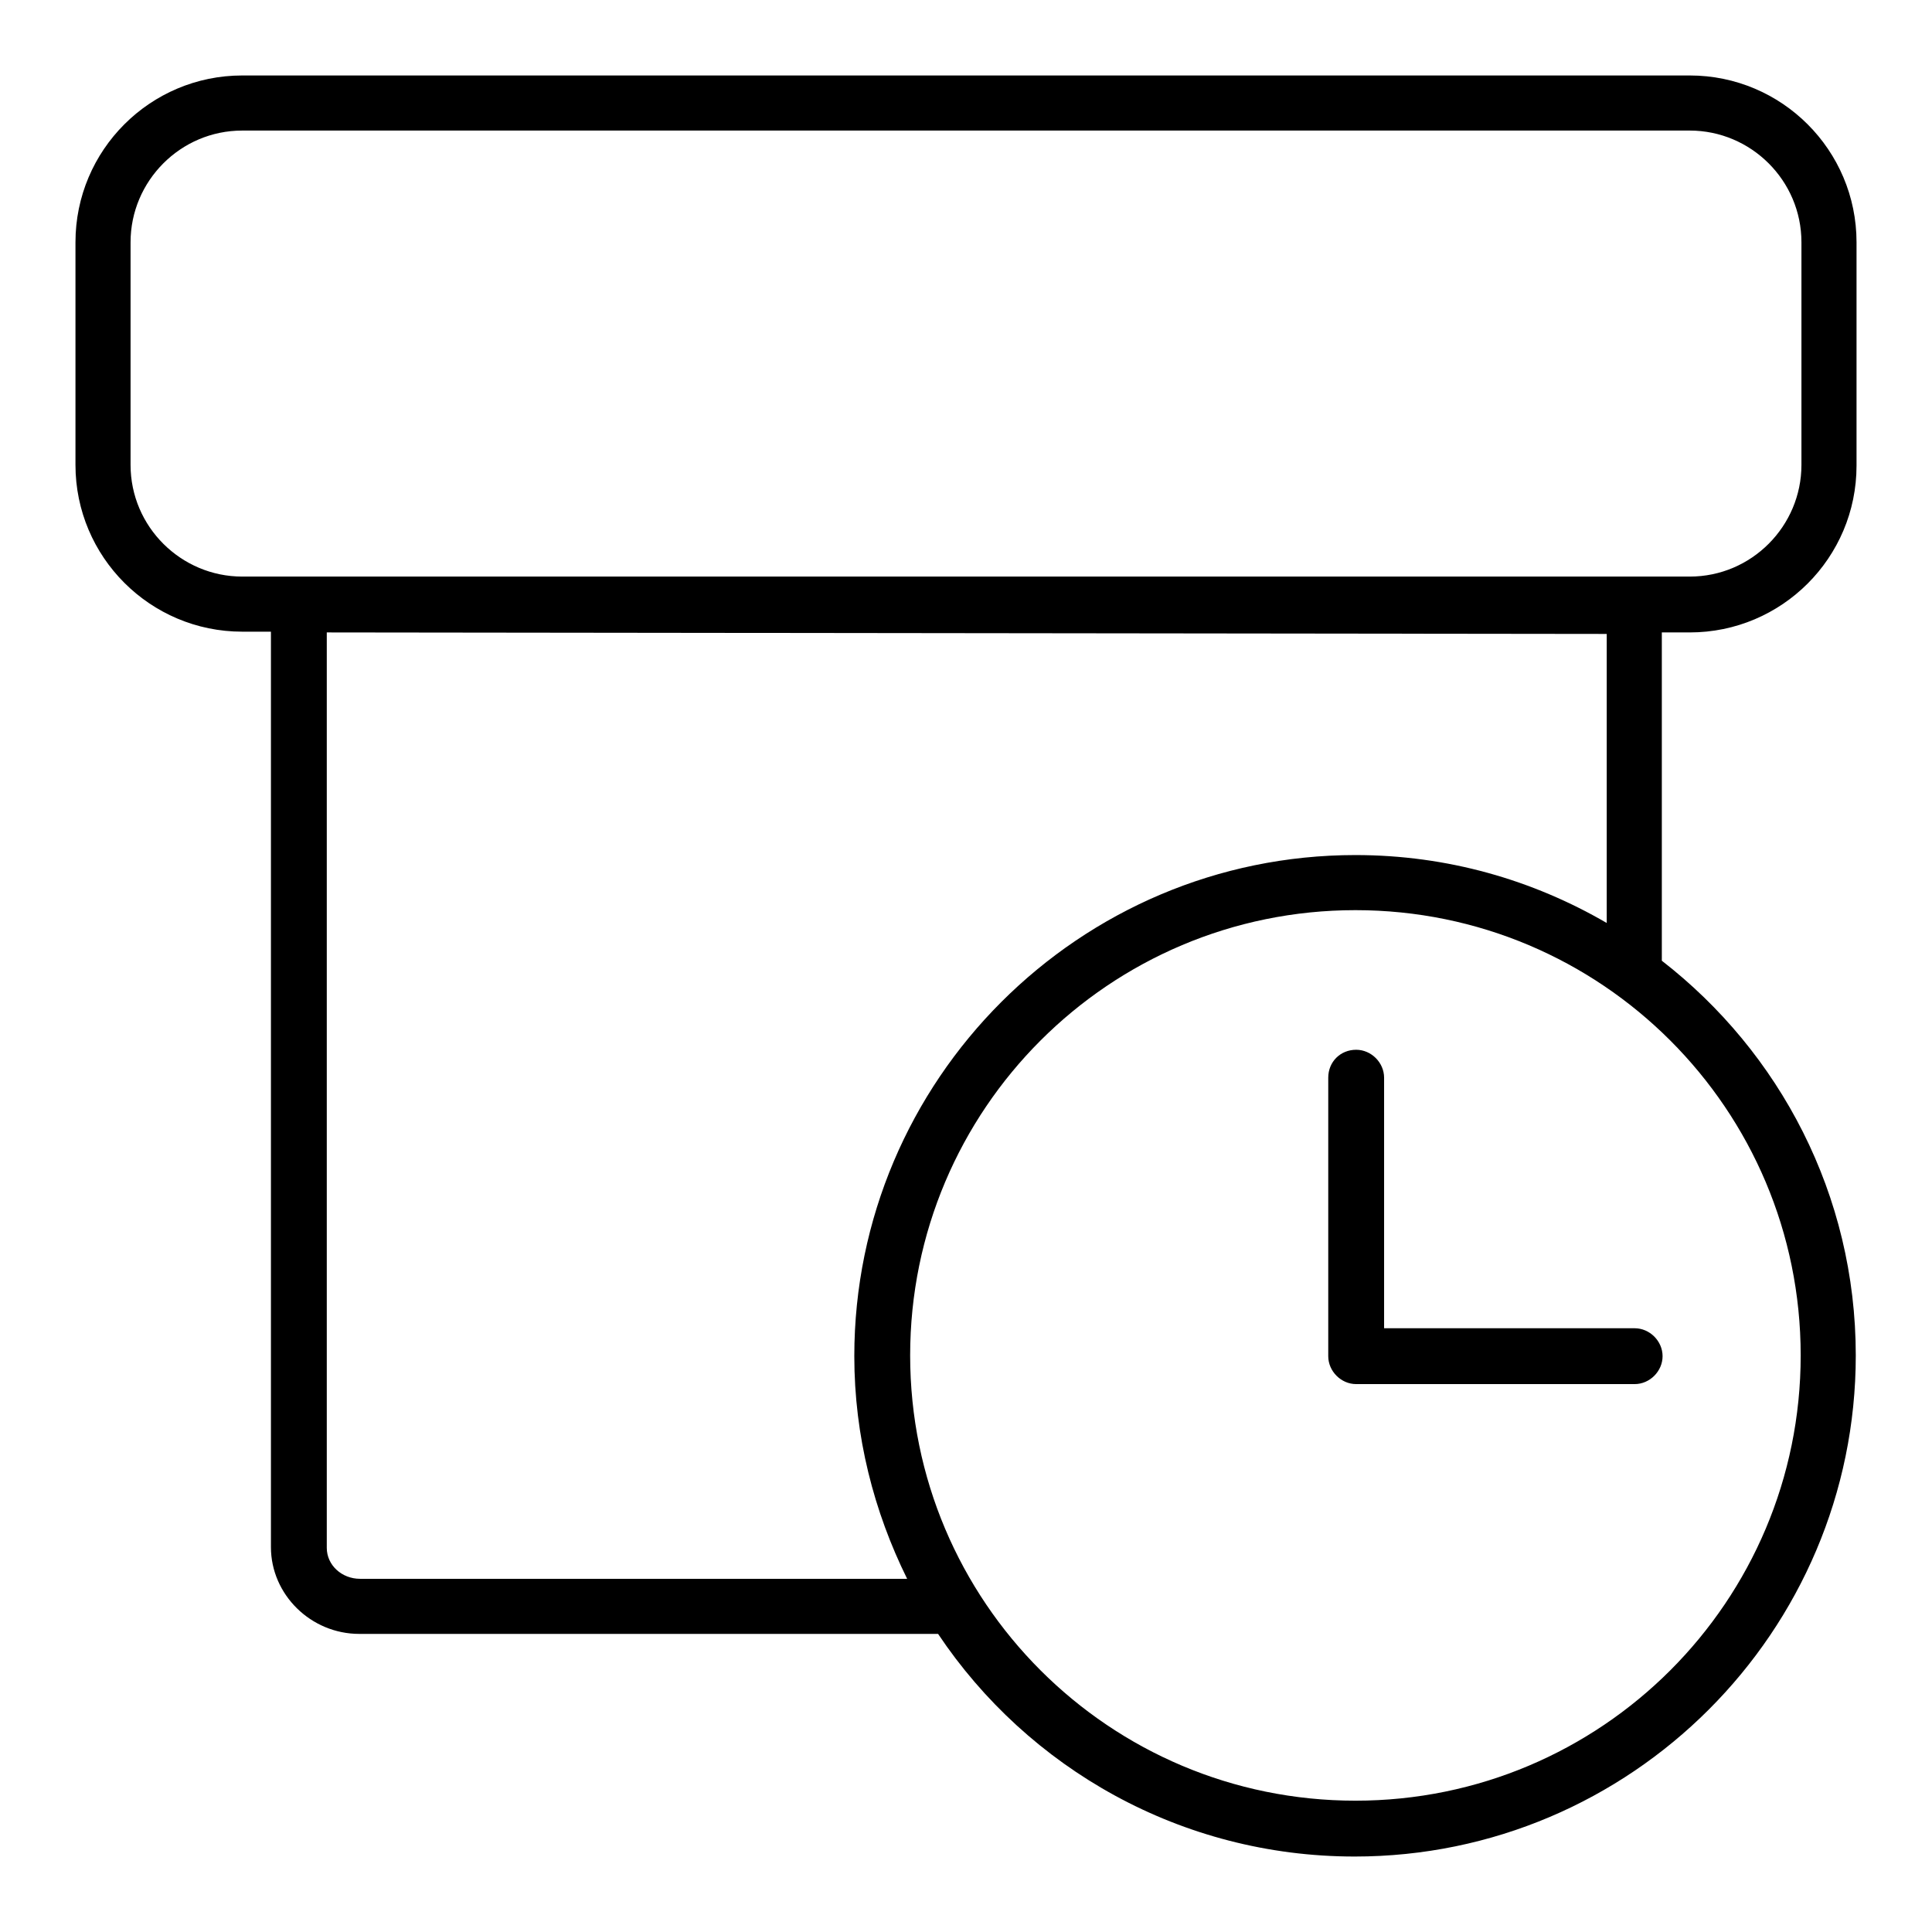 <?xml version="1.0" encoding="utf-8"?>
<!-- Svg Vector Icons : http://www.onlinewebfonts.com/icon -->
<!DOCTYPE svg PUBLIC "-//W3C//DTD SVG 1.1//EN" "http://www.w3.org/Graphics/SVG/1.1/DTD/svg11.dtd">
<svg version="1.1" xmlns="http://www.w3.org/2000/svg" xmlns:xlink="http://www.w3.org/1999/xlink" x="0px" y="0px" viewBox="0 0 256 256" enable-background="new 0 0 256 256" xml:space="preserve">
<g> <path fill="#000000" d="M176,142.8v36.9c0,2,1.7,3.7,3.7,3.7h36.9c2,0,3.7-1.7,3.7-3.7s-1.7-3.7-3.7-3.7h-33.2v-33.2 c0-2-1.7-3.7-3.7-3.7C177.6,139.1,176,140.7,176,142.8z M223.9,83.8c12.2,0,22.1-9.9,22.1-22.1V32.1c0-12.2-9.9-22.1-22.1-22.1 H32.1C19.9,10,10,19.9,10,32.1v29.5c0,12.2,9.9,22.1,22.1,22.1h3.8V205c0,6.3,5.3,11.5,11.7,11.5h76.6c0.1,0,0.1,0,0.1,0 c11.9,17.8,32.2,29.5,55.2,29.5c36.6,0,66.4-29.8,66.4-66.4c0-21.3-10.1-40.2-25.7-52.3V83.8H223.9z M238.6,179.6 c0,32.6-26.4,59-59,59s-59-26.4-59-59s26.4-59,59-59S238.6,147,238.6,179.6z M179.6,113.3c-36.6,0-66.4,29.8-66.4,66.4 c0,10.6,2.6,20.6,7,29.5H47.7c-2.4,0-4.4-1.8-4.4-4.1V83.8L212.9,84v38.3C203.1,116.6,191.8,113.3,179.6,113.3z M32.1,76.4 c-8.1,0-14.8-6.6-14.8-14.8V32.1c0-8.1,6.6-14.8,14.8-14.8h191.8c8.1,0,14.8,6.6,14.8,14.8v29.5c0,8.1-6.6,14.8-14.8,14.8h-185h-3 l0,0H32.1z"/></g>
</svg>